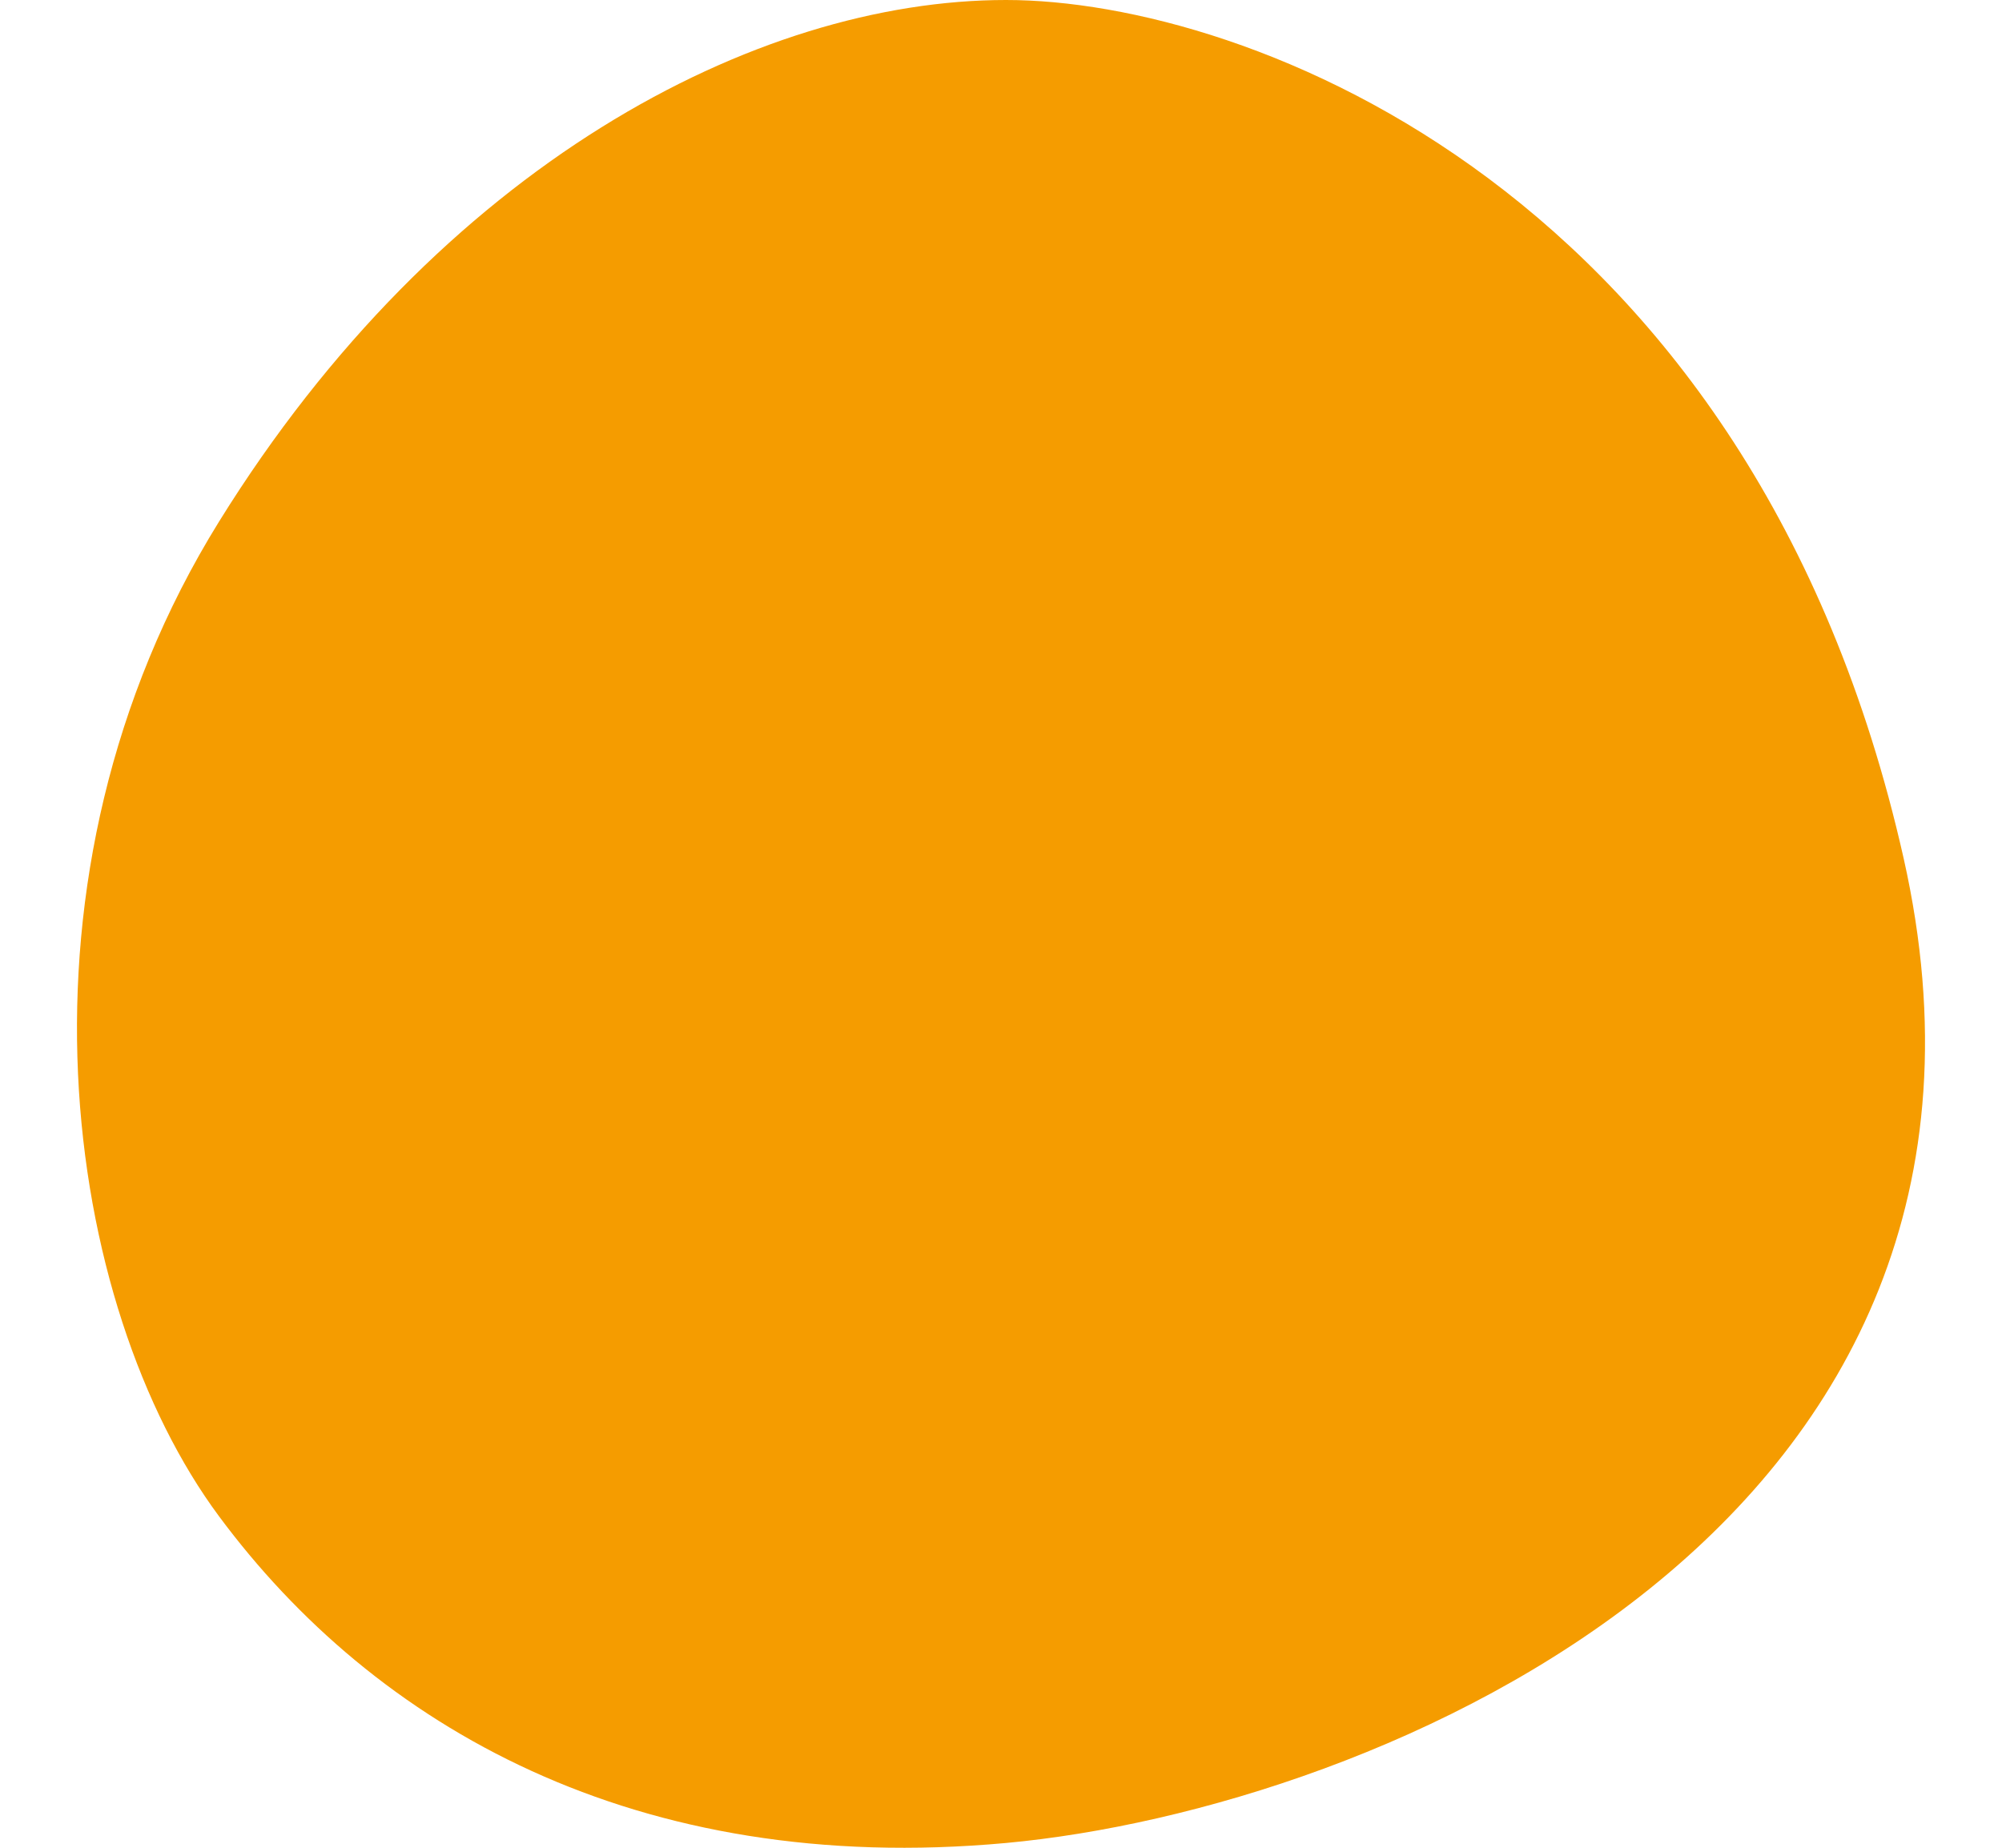 <svg width="13" height="12" viewBox="0 0 13 12" fill="none" xmlns="http://www.w3.org/2000/svg"><path d="M12.361 5.573C11.384 1.235 8.096 0 6.533 0C4.906 0 2.855 1.077 1.422 3.388C-0.01 5.699 0.413 8.486 1.422 9.847C2.432 11.209 4.124 12.19 6.533 11.969C8.942 11.747 13.337 9.911 12.361 5.573Z" fill="#F59C00"/></svg>